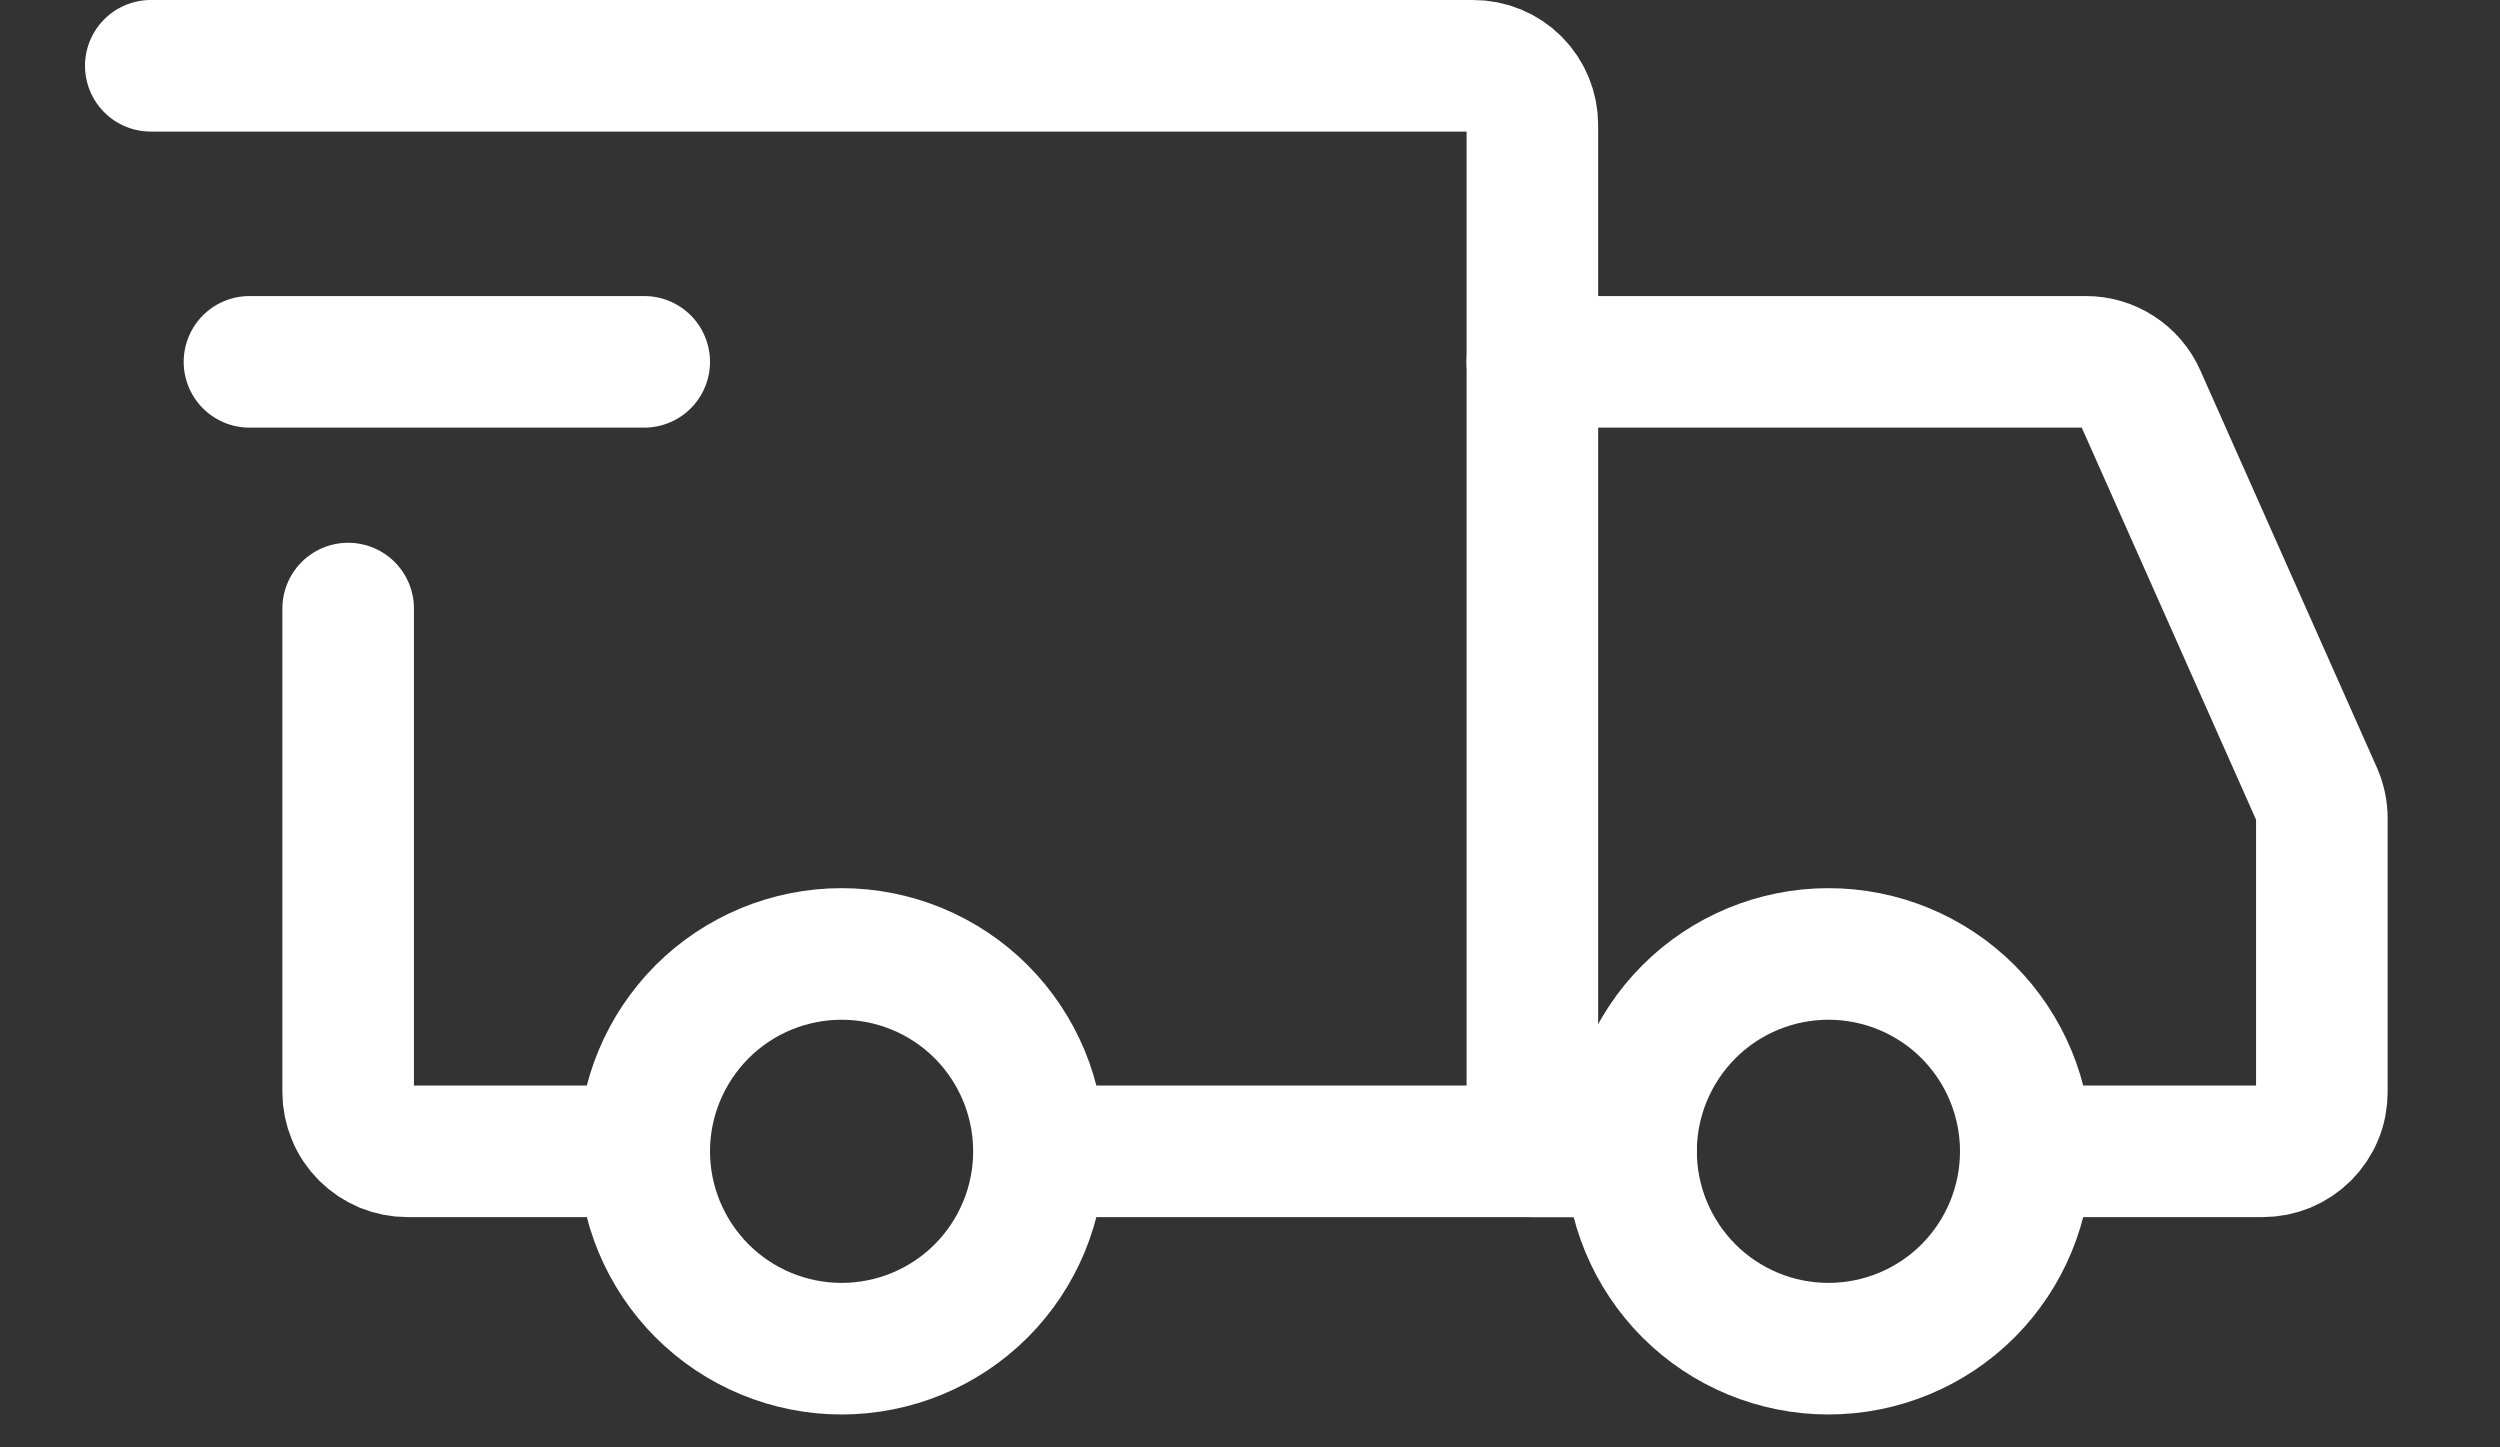 <svg width="19" height="11" viewBox="0 0 19 11" fill="none" xmlns="http://www.w3.org/2000/svg">
<rect x="0" y="0" width="19" height="11" fill="#333333" stroke="none"/>
<path d="M6.396 10.25C6.794 10.25 7.176 10.092 7.457 9.811C7.738 9.529 7.896 9.148 7.896 8.75C7.896 8.352 7.738 7.971 7.457 7.689C7.176 7.408 6.794 7.25 6.396 7.25C5.999 7.25 5.617 7.408 5.336 7.689C5.055 7.971 4.896 8.352 4.896 8.75C4.896 9.148 5.055 9.529 5.336 9.811C5.617 10.092 5.999 10.25 6.396 10.25V10.25ZM13.896 10.25C14.294 10.25 14.676 10.092 14.957 9.811C15.238 9.529 15.396 9.148 15.396 8.75C15.396 8.352 15.238 7.971 14.957 7.689C14.676 7.408 14.294 7.25 13.896 7.25C13.499 7.25 13.117 7.408 12.836 7.689C12.555 7.971 12.396 8.352 12.396 8.75C12.396 9.148 12.555 9.529 12.836 9.811C13.117 10.092 13.499 10.25 13.896 10.25V10.25Z" stroke="white" stroke-miterlimit="1.5" stroke-linecap="round" stroke-linejoin="round"/>
<path d="M7.934 8.75H11.646V0.95C11.646 0.831 11.599 0.716 11.515 0.632C11.43 0.547 11.316 0.5 11.197 0.5H1.146M4.634 8.75H3.096C3.037 8.75 2.979 8.738 2.924 8.716C2.87 8.693 2.82 8.66 2.778 8.618C2.736 8.576 2.703 8.527 2.681 8.472C2.658 8.418 2.646 8.359 2.646 8.3V4.625" stroke="white" stroke-linecap="round"/>
<path d="M1.896 2.75H4.896" stroke="white" stroke-linecap="round" stroke-linejoin="round"/>
<path d="M11.646 2.75H15.854C15.941 2.75 16.026 2.775 16.099 2.823C16.172 2.87 16.23 2.938 16.265 3.017L17.608 6.038C17.633 6.095 17.646 6.157 17.646 6.22V8.3C17.646 8.359 17.635 8.418 17.612 8.472C17.59 8.527 17.556 8.576 17.515 8.618C17.473 8.66 17.423 8.693 17.369 8.716C17.314 8.738 17.256 8.75 17.197 8.75H15.771M11.646 8.75H12.396" stroke="white" stroke-linecap="round"/>
</svg>
